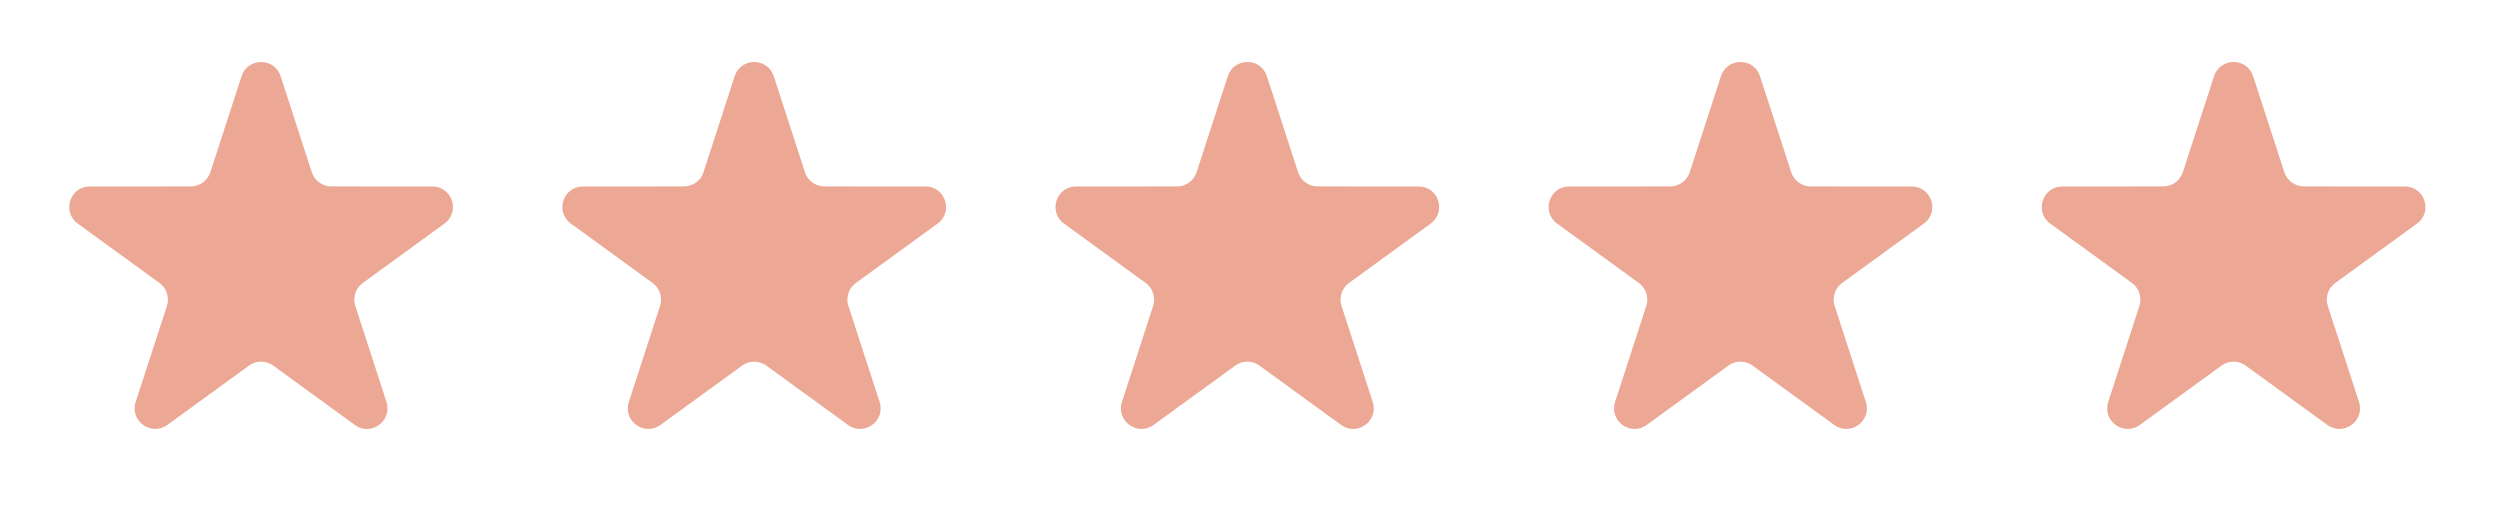 <?xml version='1.0' encoding='UTF-8'?><svg width="86" height="18" viewBox="0 0 86 18" fill="none" xmlns="http://www.w3.org/2000/svg">
<path d="M8.31 2.622C8.521 1.97 9.442 1.97 9.654 2.622L10.727 5.925C10.822 6.216 11.094 6.413 11.4 6.413L14.873 6.414C15.558 6.414 15.843 7.29 15.289 7.692L12.479 9.734C12.231 9.914 12.127 10.233 12.222 10.524L13.295 13.828C13.507 14.479 12.761 15.021 12.207 14.618L9.397 12.576C9.149 12.396 8.814 12.396 8.566 12.576L5.756 14.618C5.202 15.021 4.457 14.479 4.668 13.828L5.742 10.524C5.836 10.233 5.733 9.914 5.485 9.734L2.675 7.692C2.121 7.29 2.406 6.414 3.09 6.414L6.564 6.413C6.87 6.413 7.141 6.216 7.236 5.925L8.31 2.622Z" fill="#ECA894"/>
<path d="M25.273 2.622C25.485 1.97 26.406 1.97 26.617 2.622L27.691 5.925C27.785 6.216 28.057 6.413 28.363 6.413L31.837 6.414C32.521 6.414 32.806 7.29 32.252 7.692L29.442 9.734C29.194 9.914 29.091 10.233 29.185 10.524L30.259 13.828C30.47 14.479 29.725 15.021 29.171 14.618L26.361 12.576C26.113 12.396 25.777 12.396 25.53 12.576L22.719 14.618C22.166 15.021 21.42 14.479 21.632 13.828L22.705 10.524C22.8 10.233 22.696 9.914 22.448 9.734L19.638 7.692C19.084 7.29 19.369 6.414 20.054 6.414L23.527 6.413C23.833 6.413 24.105 6.216 24.199 5.925L25.273 2.622Z" fill="#ECA894"/>
<path d="M42.236 2.622C42.448 1.97 43.369 1.97 43.581 2.622L44.654 5.925C44.749 6.216 45.02 6.413 45.326 6.413L48.8 6.414C49.485 6.414 49.769 7.29 49.215 7.692L46.405 9.734C46.158 9.914 46.054 10.233 46.149 10.524L47.222 13.828C47.434 14.479 46.688 15.021 46.134 14.618L43.324 12.576C43.076 12.396 42.741 12.396 42.493 12.576L39.683 14.618C39.129 15.021 38.384 14.479 38.595 13.828L39.668 10.524C39.763 10.233 39.659 9.914 39.412 9.734L36.602 7.692C36.048 7.29 36.332 6.414 37.017 6.414L40.491 6.413C40.797 6.413 41.068 6.216 41.163 5.925L42.236 2.622Z" fill="#ECA894"/>
<path d="M59.2 2.622C59.412 1.97 60.333 1.97 60.545 2.622L61.618 5.925C61.713 6.216 61.984 6.413 62.29 6.413L65.764 6.414C66.449 6.414 66.733 7.29 66.179 7.692L63.369 9.734C63.121 9.914 63.018 10.233 63.112 10.524L64.186 13.828C64.397 14.479 63.652 15.021 63.098 14.618L60.288 12.576C60.04 12.396 59.705 12.396 59.457 12.576L56.647 14.618C56.093 15.021 55.347 14.479 55.559 13.828L56.632 10.524C56.727 10.233 56.623 9.914 56.376 9.734L53.565 7.692C53.011 7.29 53.296 6.414 53.981 6.414L57.454 6.413C57.761 6.413 58.032 6.216 58.127 5.925L59.2 2.622Z" fill="#ECA894"/>
<path d="M76.163 2.622C76.375 1.97 77.296 1.97 77.508 2.622L78.582 5.925C78.676 6.216 78.948 6.413 79.254 6.413L82.727 6.414C83.412 6.414 83.697 7.29 83.143 7.692L80.333 9.734C80.085 9.914 79.981 10.233 80.076 10.524L81.149 13.828C81.361 14.479 80.615 15.021 80.061 14.618L77.251 12.576C77.004 12.396 76.668 12.396 76.42 12.576L73.61 14.618C73.056 15.021 72.311 14.479 72.522 13.828L73.596 10.524C73.69 10.233 73.587 9.914 73.339 9.734L70.529 7.692C69.975 7.29 70.26 6.414 70.944 6.414L74.418 6.413C74.724 6.413 74.995 6.216 75.09 5.925L76.163 2.622Z" fill="#ECA894"/>
</svg>
